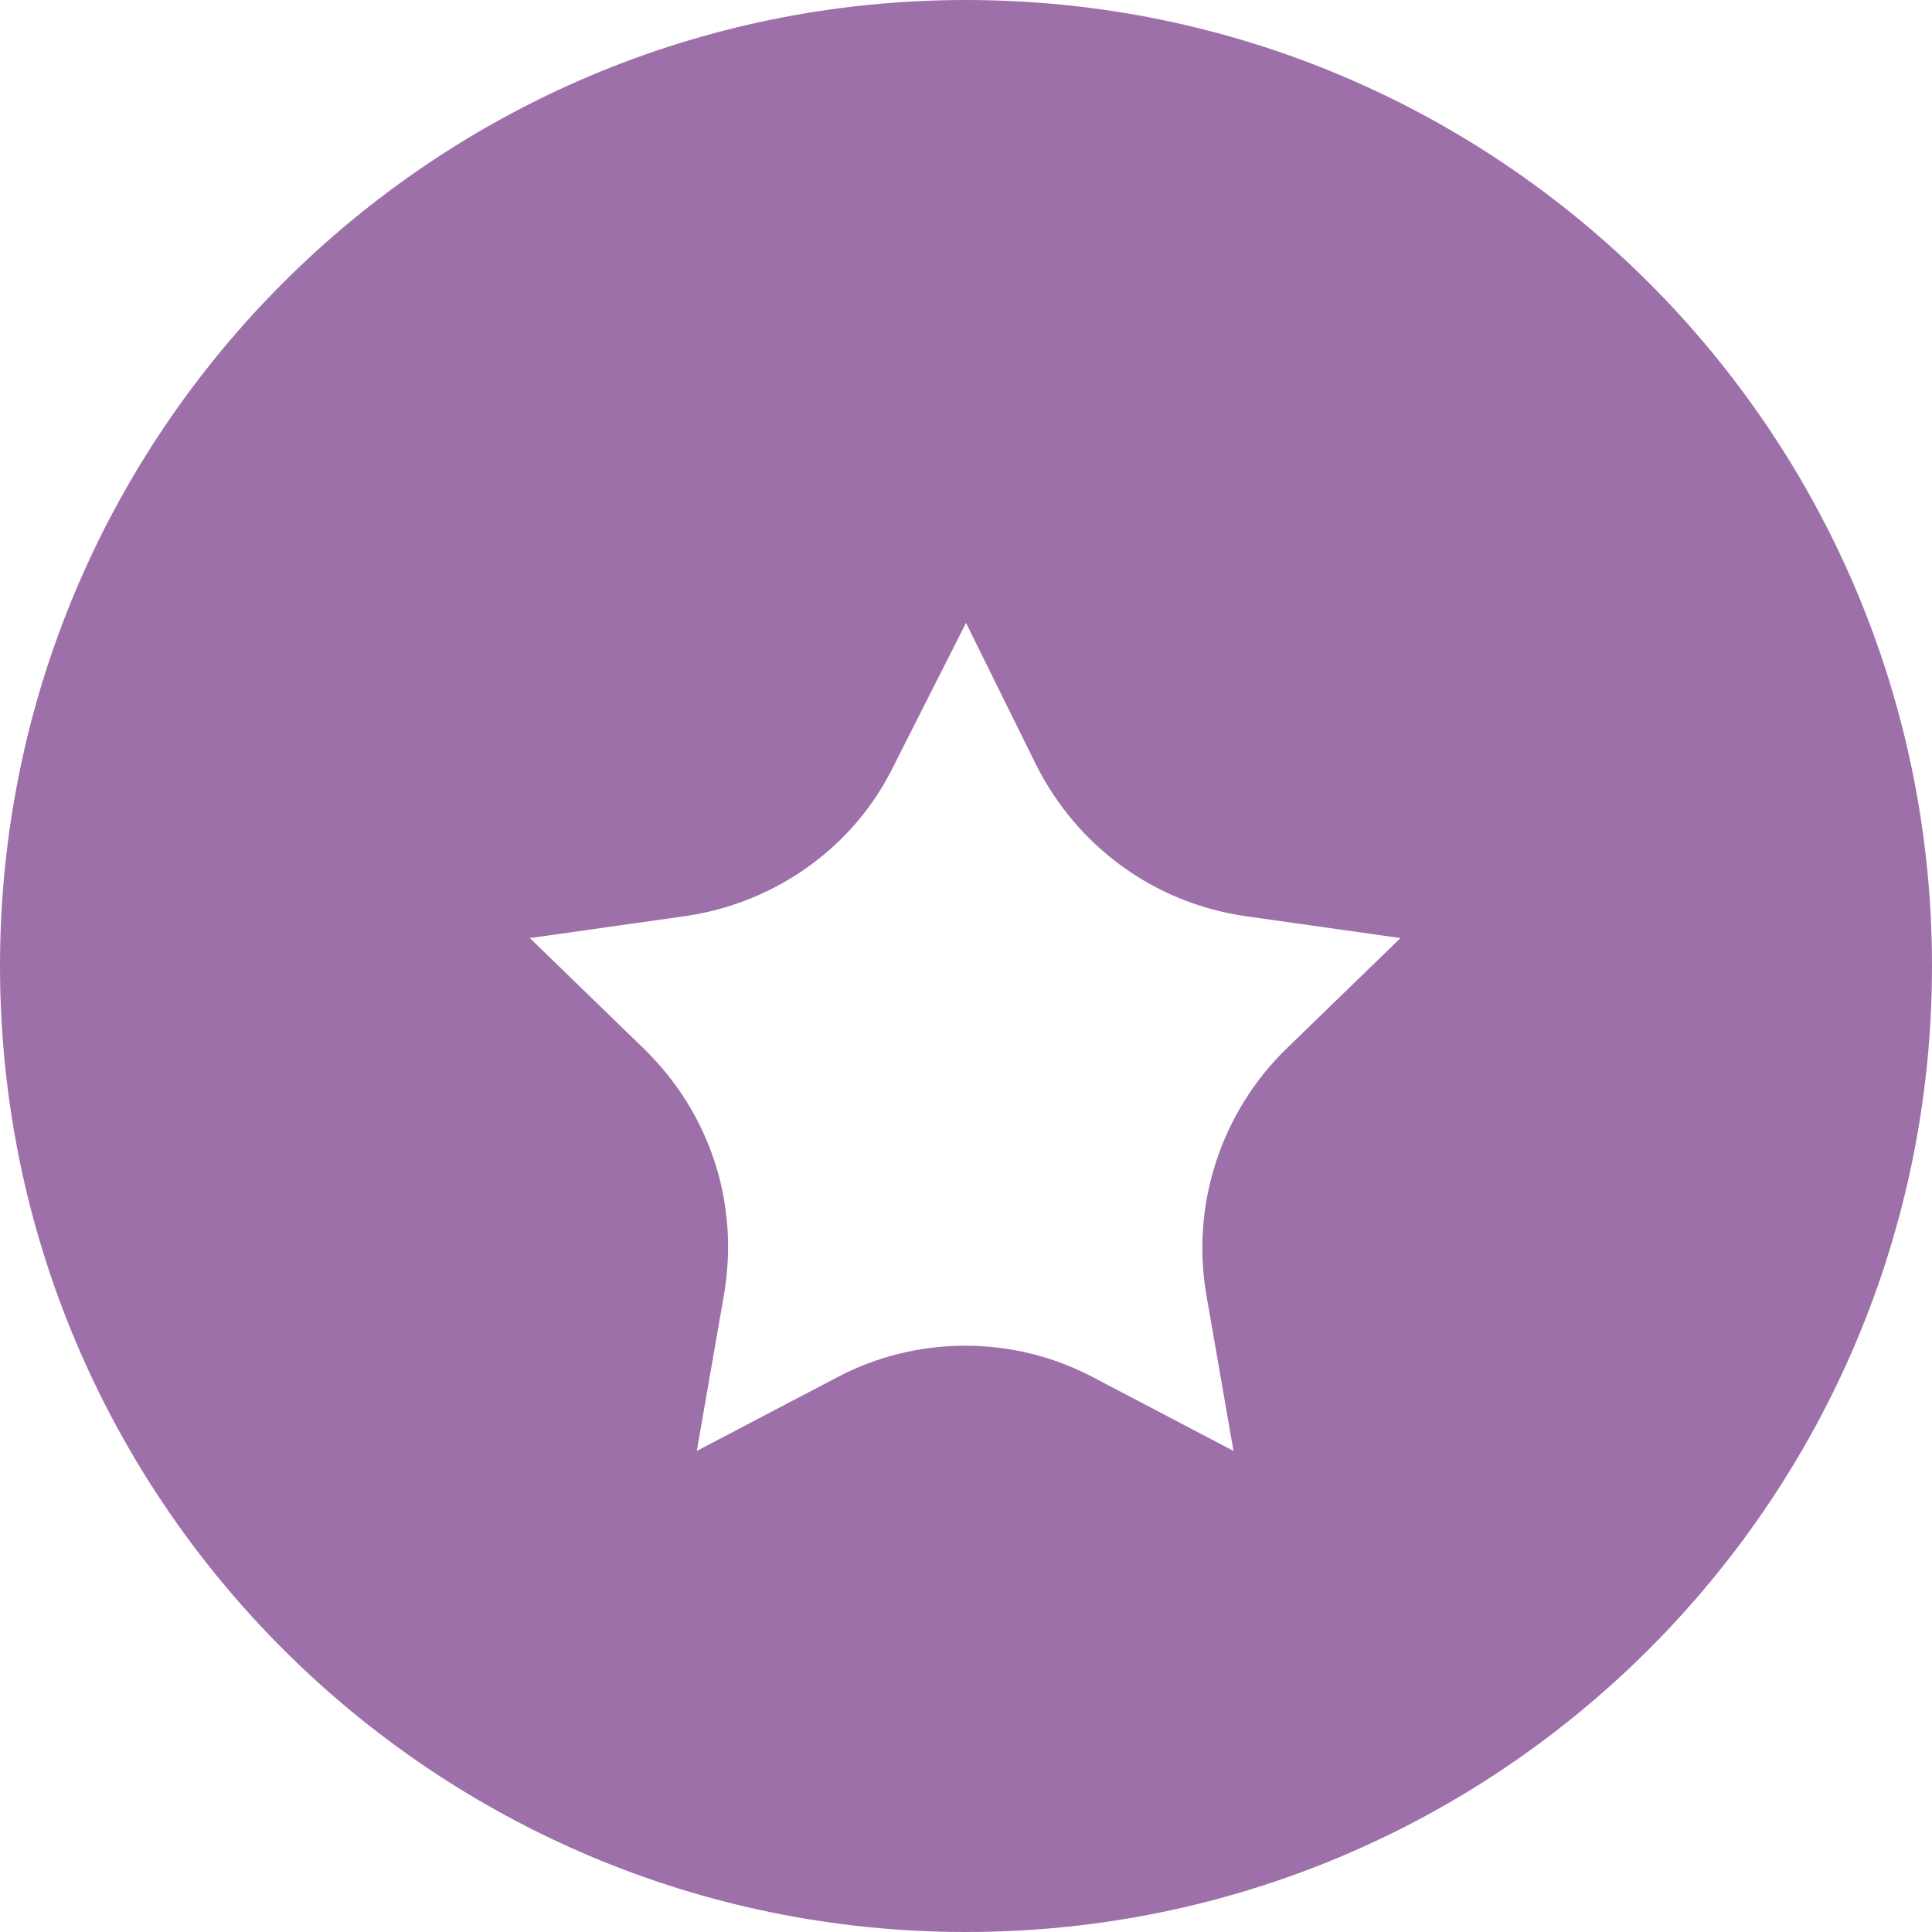 <svg width="109" height="109" viewBox="0 0 109 109" fill="none" xmlns="http://www.w3.org/2000/svg">
<path d="M54.5 109C84.6 109 109 84.6 109 54.5C109 24.401 84.6 0 54.5 0C24.401 0 0 24.401 0 54.5C0 84.6 24.401 109 54.5 109Z" fill="#9E70AA"/>
<g filter="url(#filter0_d)">
<path d="M54.5 31.143L58.441 39.121C60.748 43.734 65.073 46.907 70.168 47.675L79.011 48.925L72.571 55.173C68.918 58.729 67.188 63.92 68.053 69.014L69.591 77.857L61.709 73.724C57.192 71.321 51.713 71.321 47.195 73.724L39.313 77.857L40.851 69.014C41.716 63.92 40.082 58.825 36.334 55.173L29.894 48.925L38.737 47.675C43.831 46.907 48.252 43.734 50.463 39.121L54.5 31.143Z" fill="white"/>
</g>
<defs>
<filter id="filter0_d" x="21.894" y="27.143" width="65.117" height="62.714" filterUnits="userSpaceOnUse" color-interpolation-filters="sRGB">
<feFlood flood-opacity="0" result="BackgroundImageFix"/>
<feColorMatrix in="SourceAlpha" type="matrix" values="0 0 0 0 0 0 0 0 0 0 0 0 0 0 0 0 0 0 127 0"/>
<feOffset dy="4"/>
<feGaussianBlur stdDeviation="4"/>
<feColorMatrix type="matrix" values="0 0 0 0 0 0 0 0 0 0 0 0 0 0 0 0 0 0 0.25 0"/>
<feBlend mode="normal" in2="BackgroundImageFix" result="effect1_dropShadow"/>
<feBlend mode="normal" in="SourceGraphic" in2="effect1_dropShadow" result="shape"/>
</filter>
</defs>
</svg>
